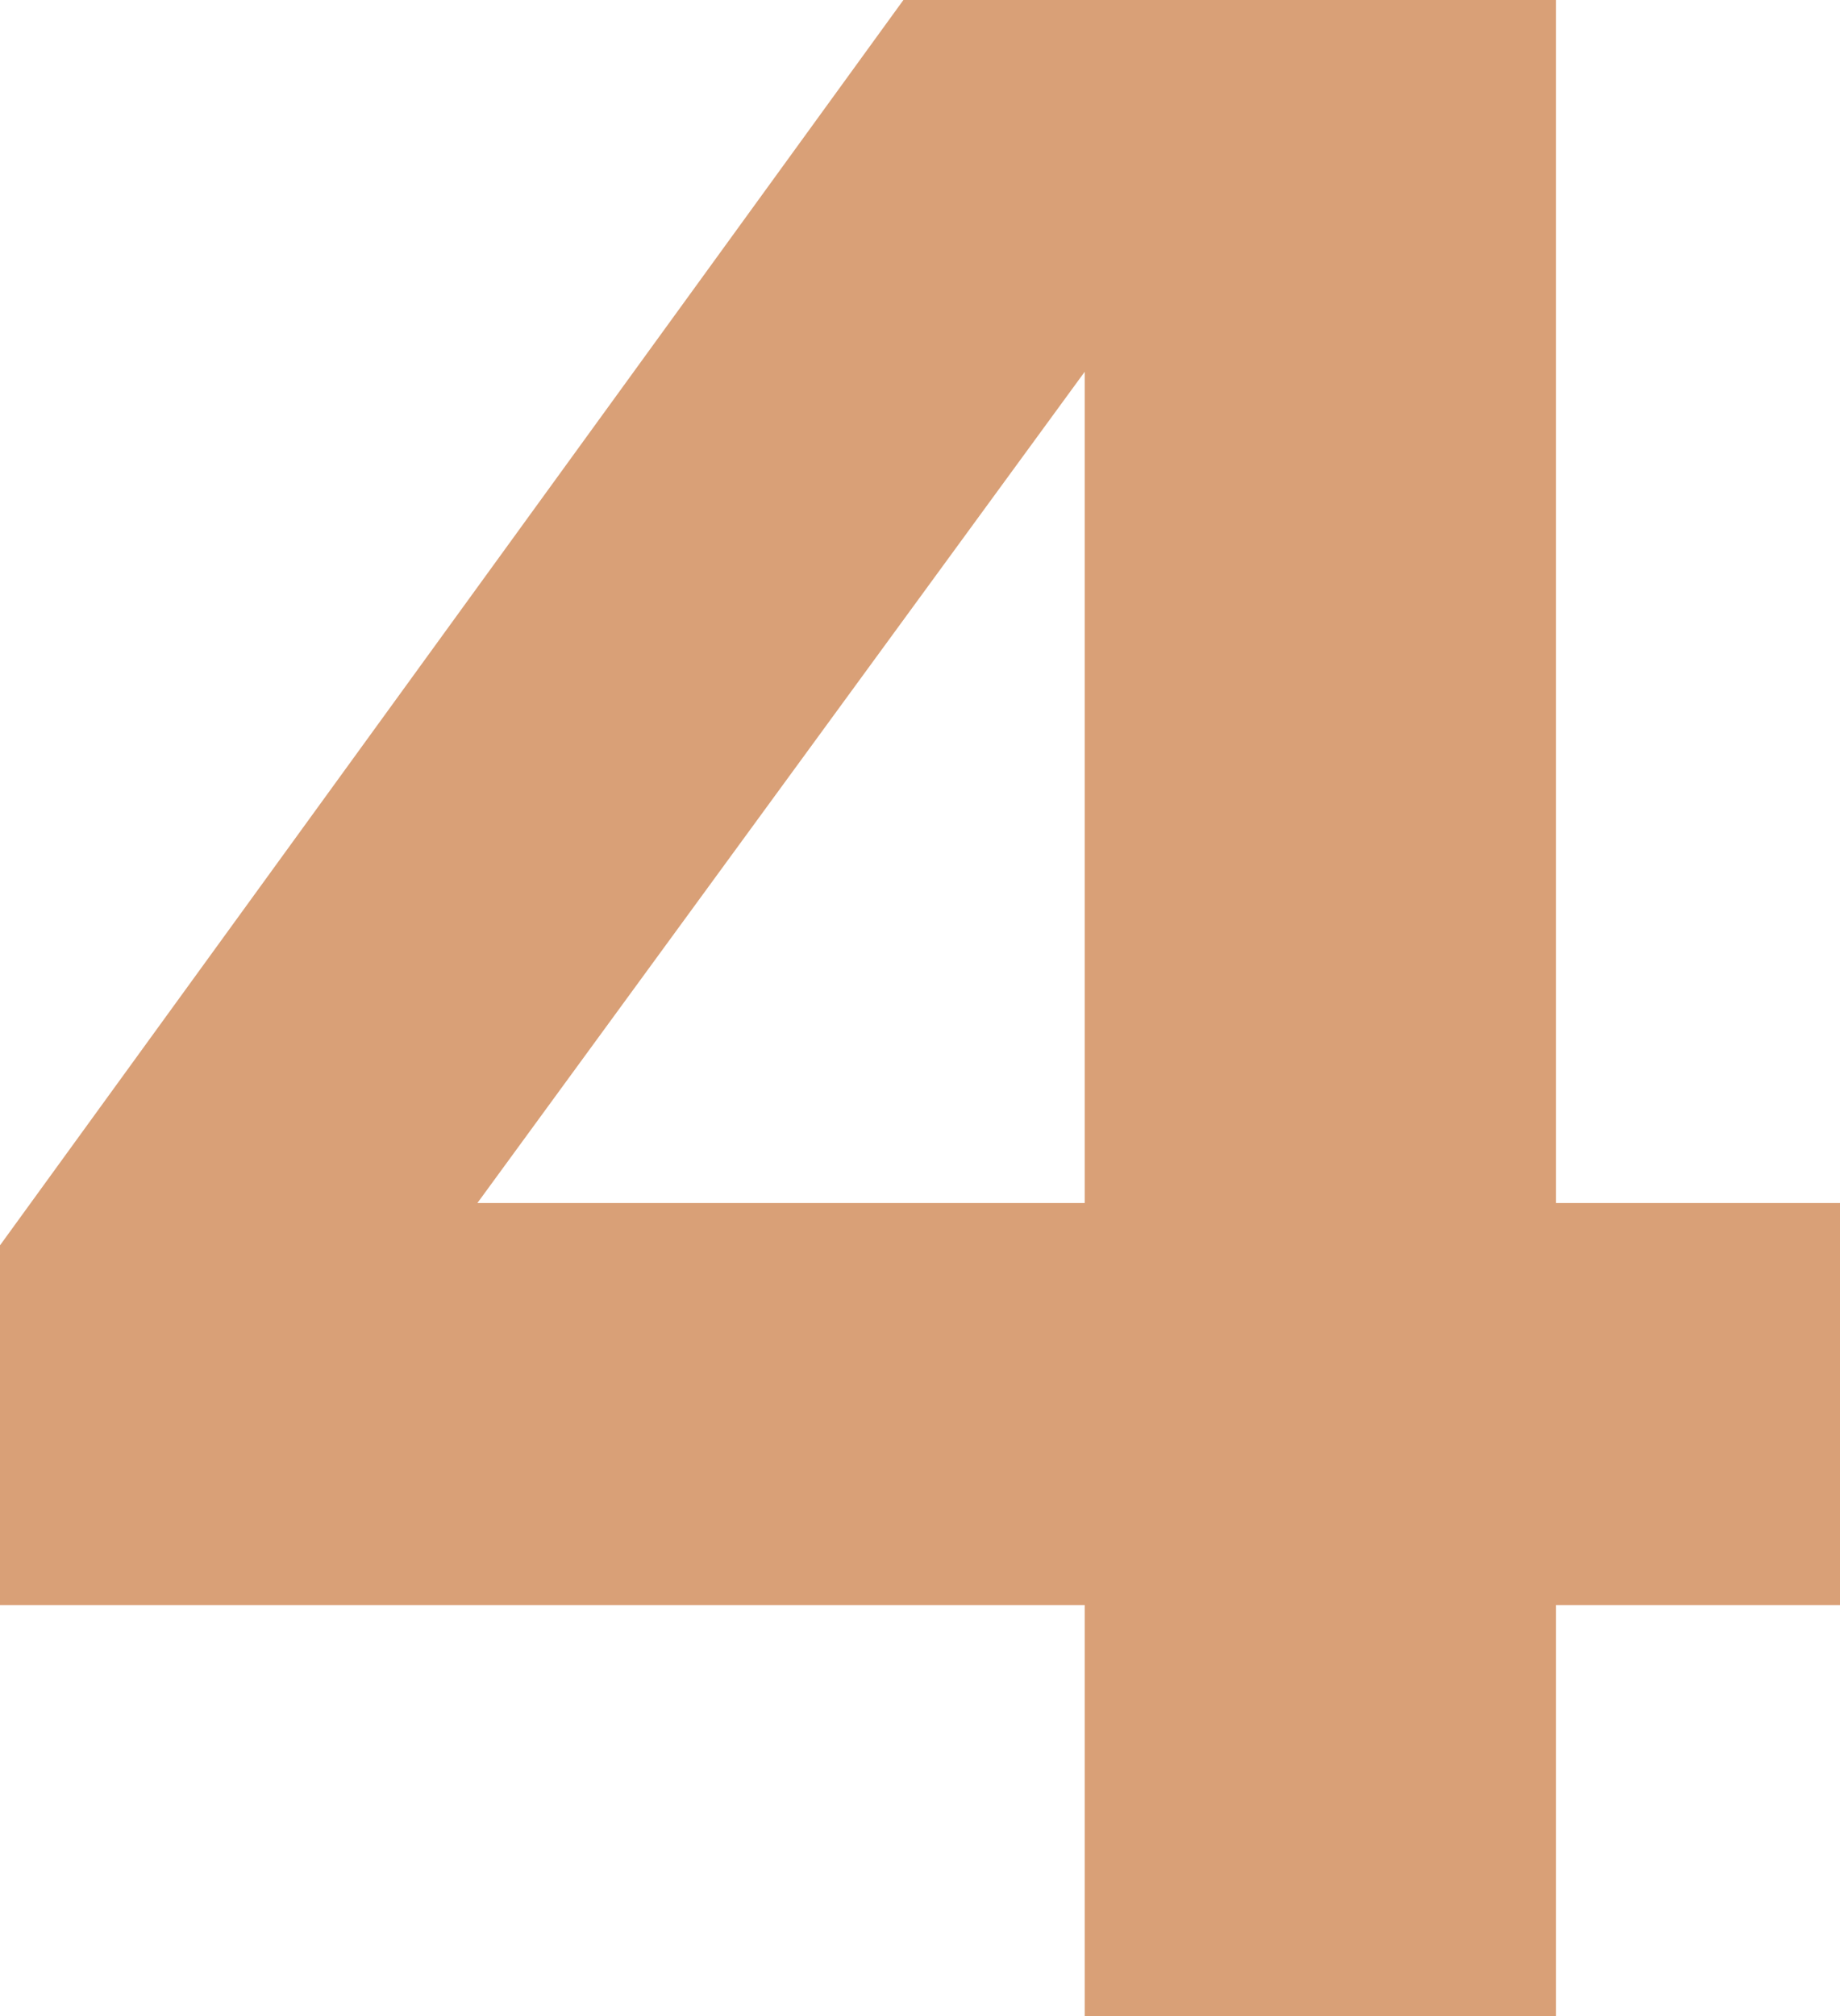 <svg xmlns="http://www.w3.org/2000/svg" width="30.449" height="33.35" viewBox="0 0 30.449 33.35"><path d="M2.725,0h7.8V-6.8h4.7v-6.65h-4.7v-19.9H-.275l-14.95,20.6V-6.8H2.725ZM-7.325-13.45,2.725-27.2v13.75Z" transform="translate(15.225 33.35)" fill="#d9a077"/></svg>